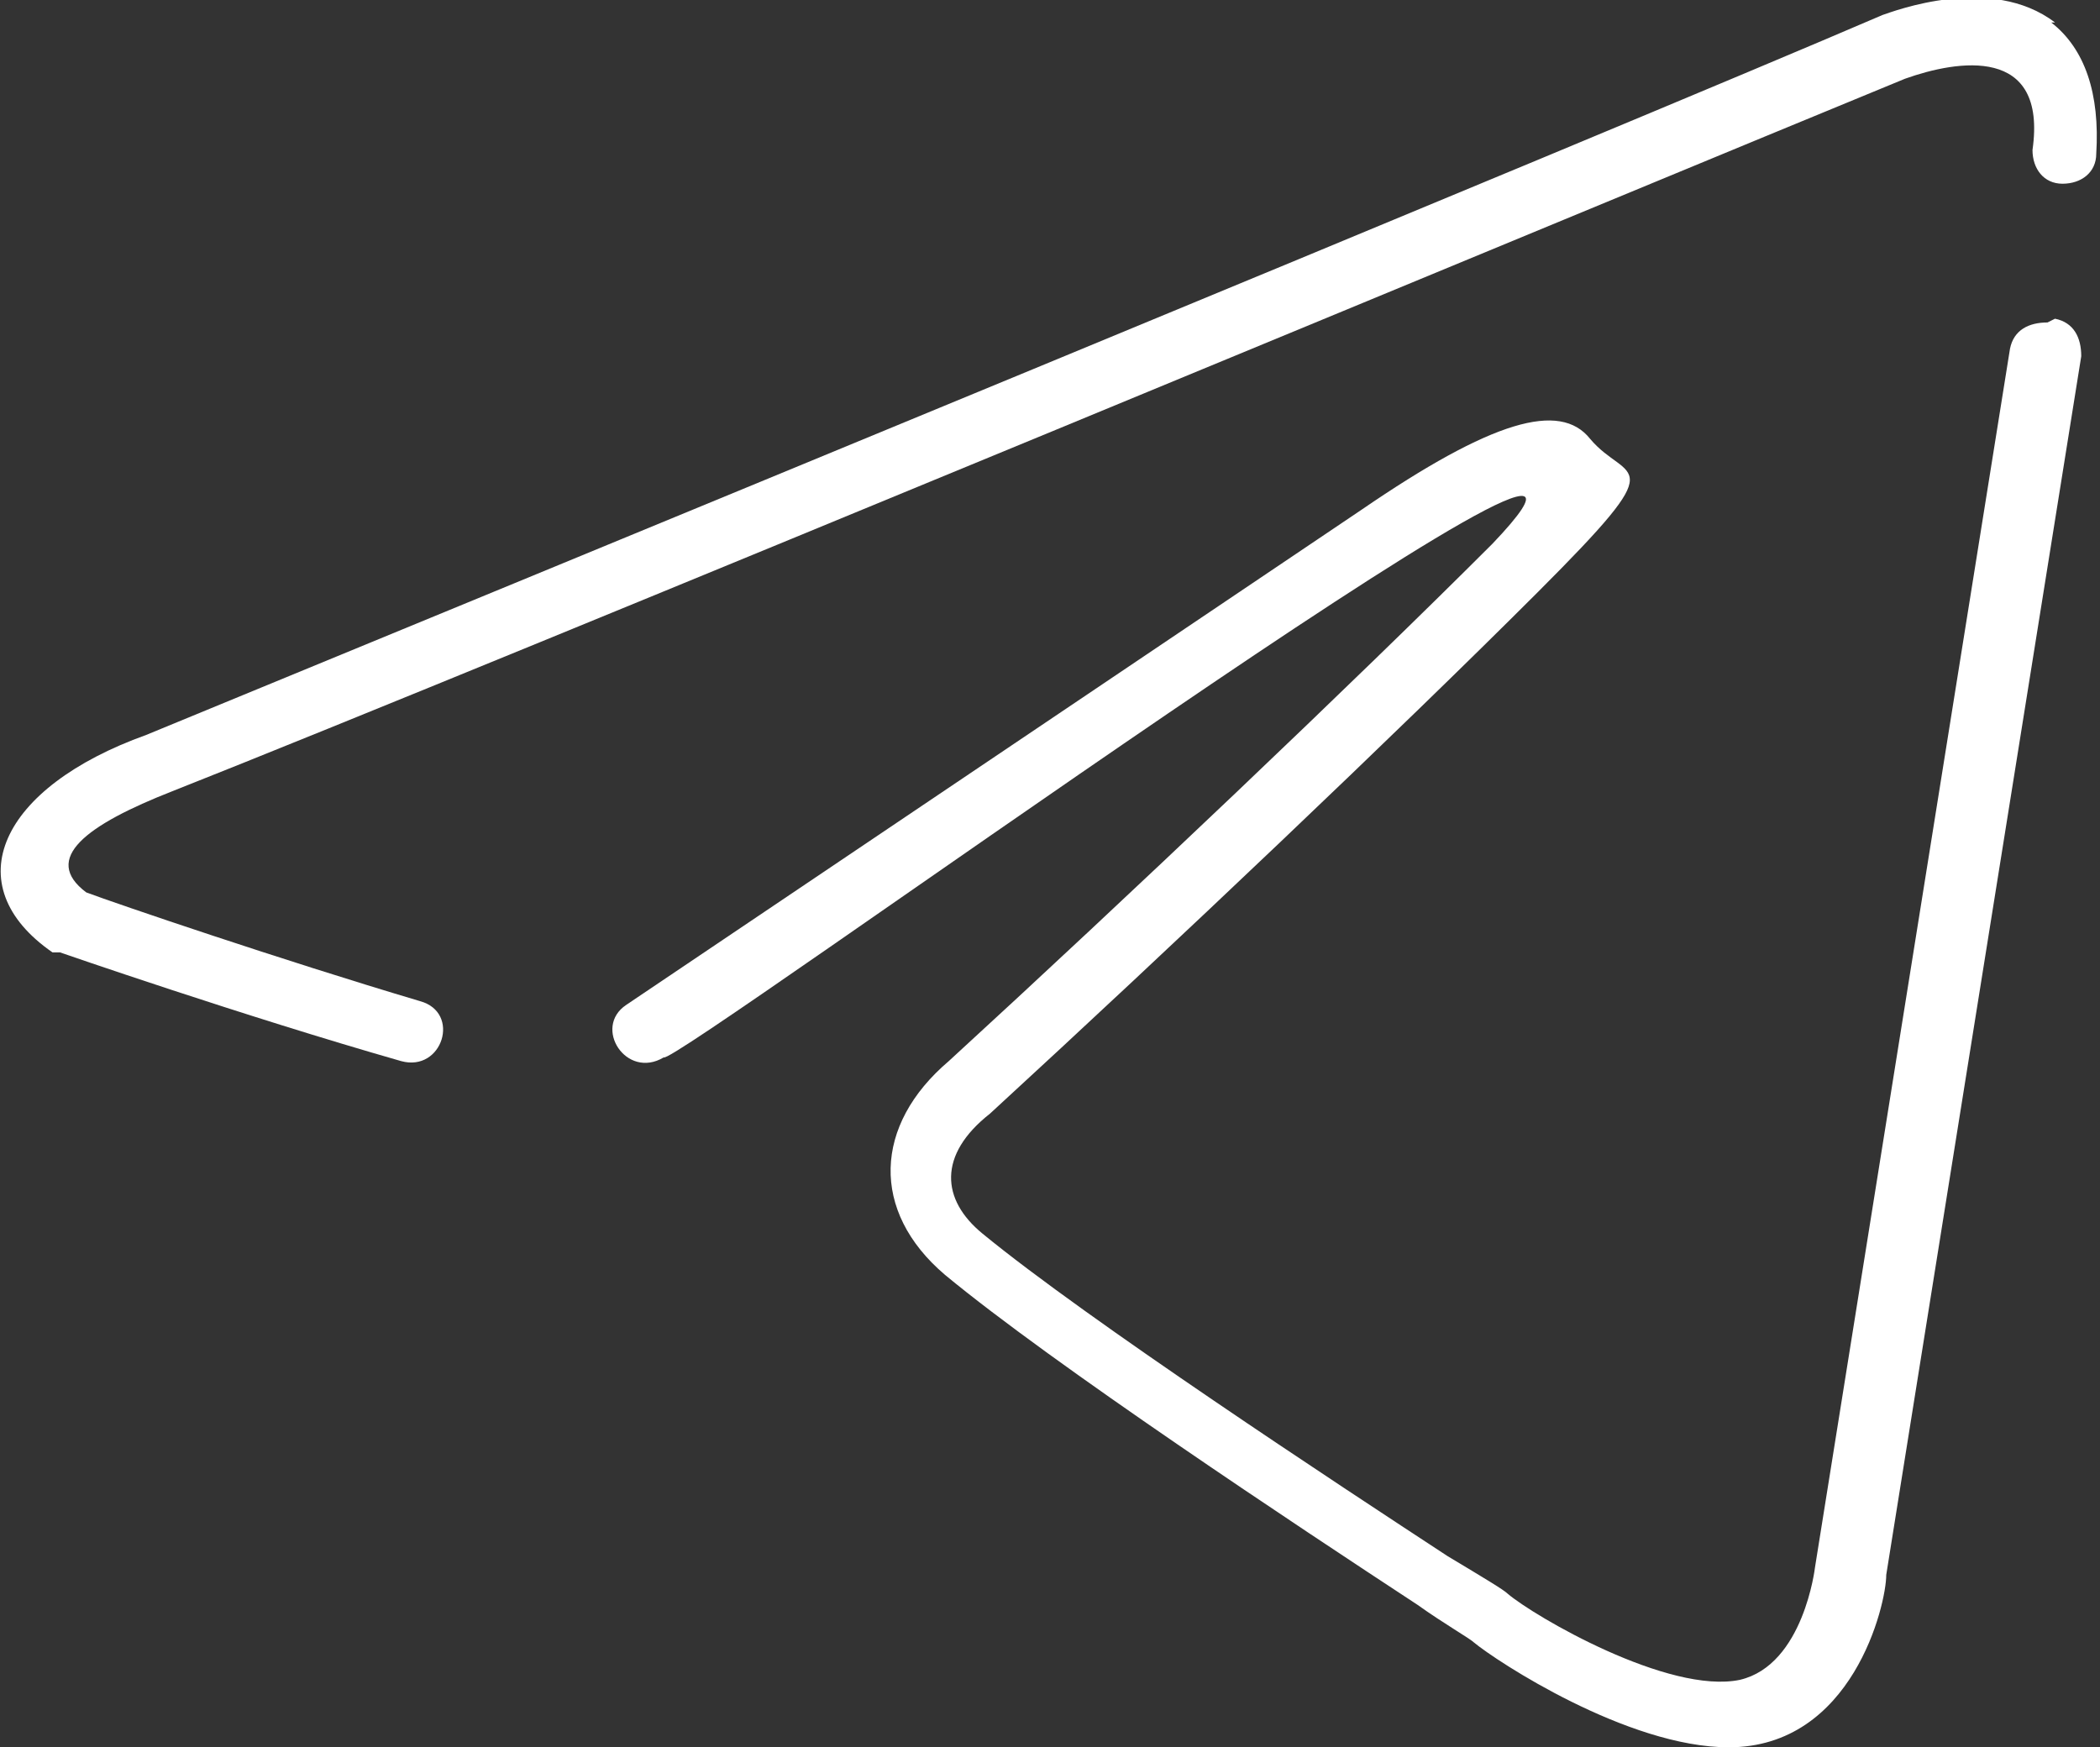 <?xml version="1.0" encoding="UTF-8"?>
<svg id="_Слой_1" data-name="Слой 1" xmlns="http://www.w3.org/2000/svg" version="1.1" viewBox="0 0 56 46.6">
  <rect x="0" y="0" width="56" height="46.6" fill="#333333" stroke="none"/>
  <defs>
    <style>
      .cls-1 {
        fill: #fff;
        stroke-width: 0px;
      }
    </style>
  </defs>
  <g id="Layer_2" data-name="Layer 2">
    <g>
      <path class="cls-1" d="M54.6,8.6c-.5,0-.9.2-1,.7l-5.2,32.5s0,0,0,0c0,0-.3,2.6-2,3-1.9.4-5.5-1.7-6.2-2.3-.1-.1-.6-.4-1.6-1-2.9-1.9-9.6-6.3-12.4-8.6-1.1-.9-1.2-2.1.2-3.2,4.9-4.5,10.9-10.2,14.6-13.9s2.4-2.9,1.4-4.1c-.8-1-2.6-.5-6.1,1.9l-19.6,13.2c-.9.6,0,2,1,1.4.2.3,28.3-20.2,22.1-13.7-3.7,3.7-9.7,9.4-14.5,13.8-2,1.7-2.1,4-.1,5.7,2.9,2.4,9.4,6.7,12.6,8.8.7.5,1.4.9,1.5,1,.6.5,4.1,2.8,6.8,2.8,3.3,0,4.2-3.8,4.2-4.6l5.2-32.5c0-.5-.2-.9-.7-1h0Z"/>
      <path class="cls-1" d="M54.8.6c-1.7-1.3-4.3-.3-4.6-.2C43,3.5,12.4,16.1,3.9,19.6,0,21-1.2,23.6,1.4,25.4c0,0,.1,0,.2,0,0,0,4.9,1.7,9.1,2.9,1.1.3,1.6-1.3.5-1.6-3.7-1.1-8.1-2.6-8.9-2.9-1.2-.9,0-1.8,2.3-2.7C13.2,17.7,43.5,5.1,50.8,2.1c1.4-.5,3.8-.9,3.4,1.9,0,.5.3.9.8.9.5,0,.9-.3.9-.8.1-1.6-.3-2.8-1.2-3.5Z"/>
    </g>
  </g>
</svg>